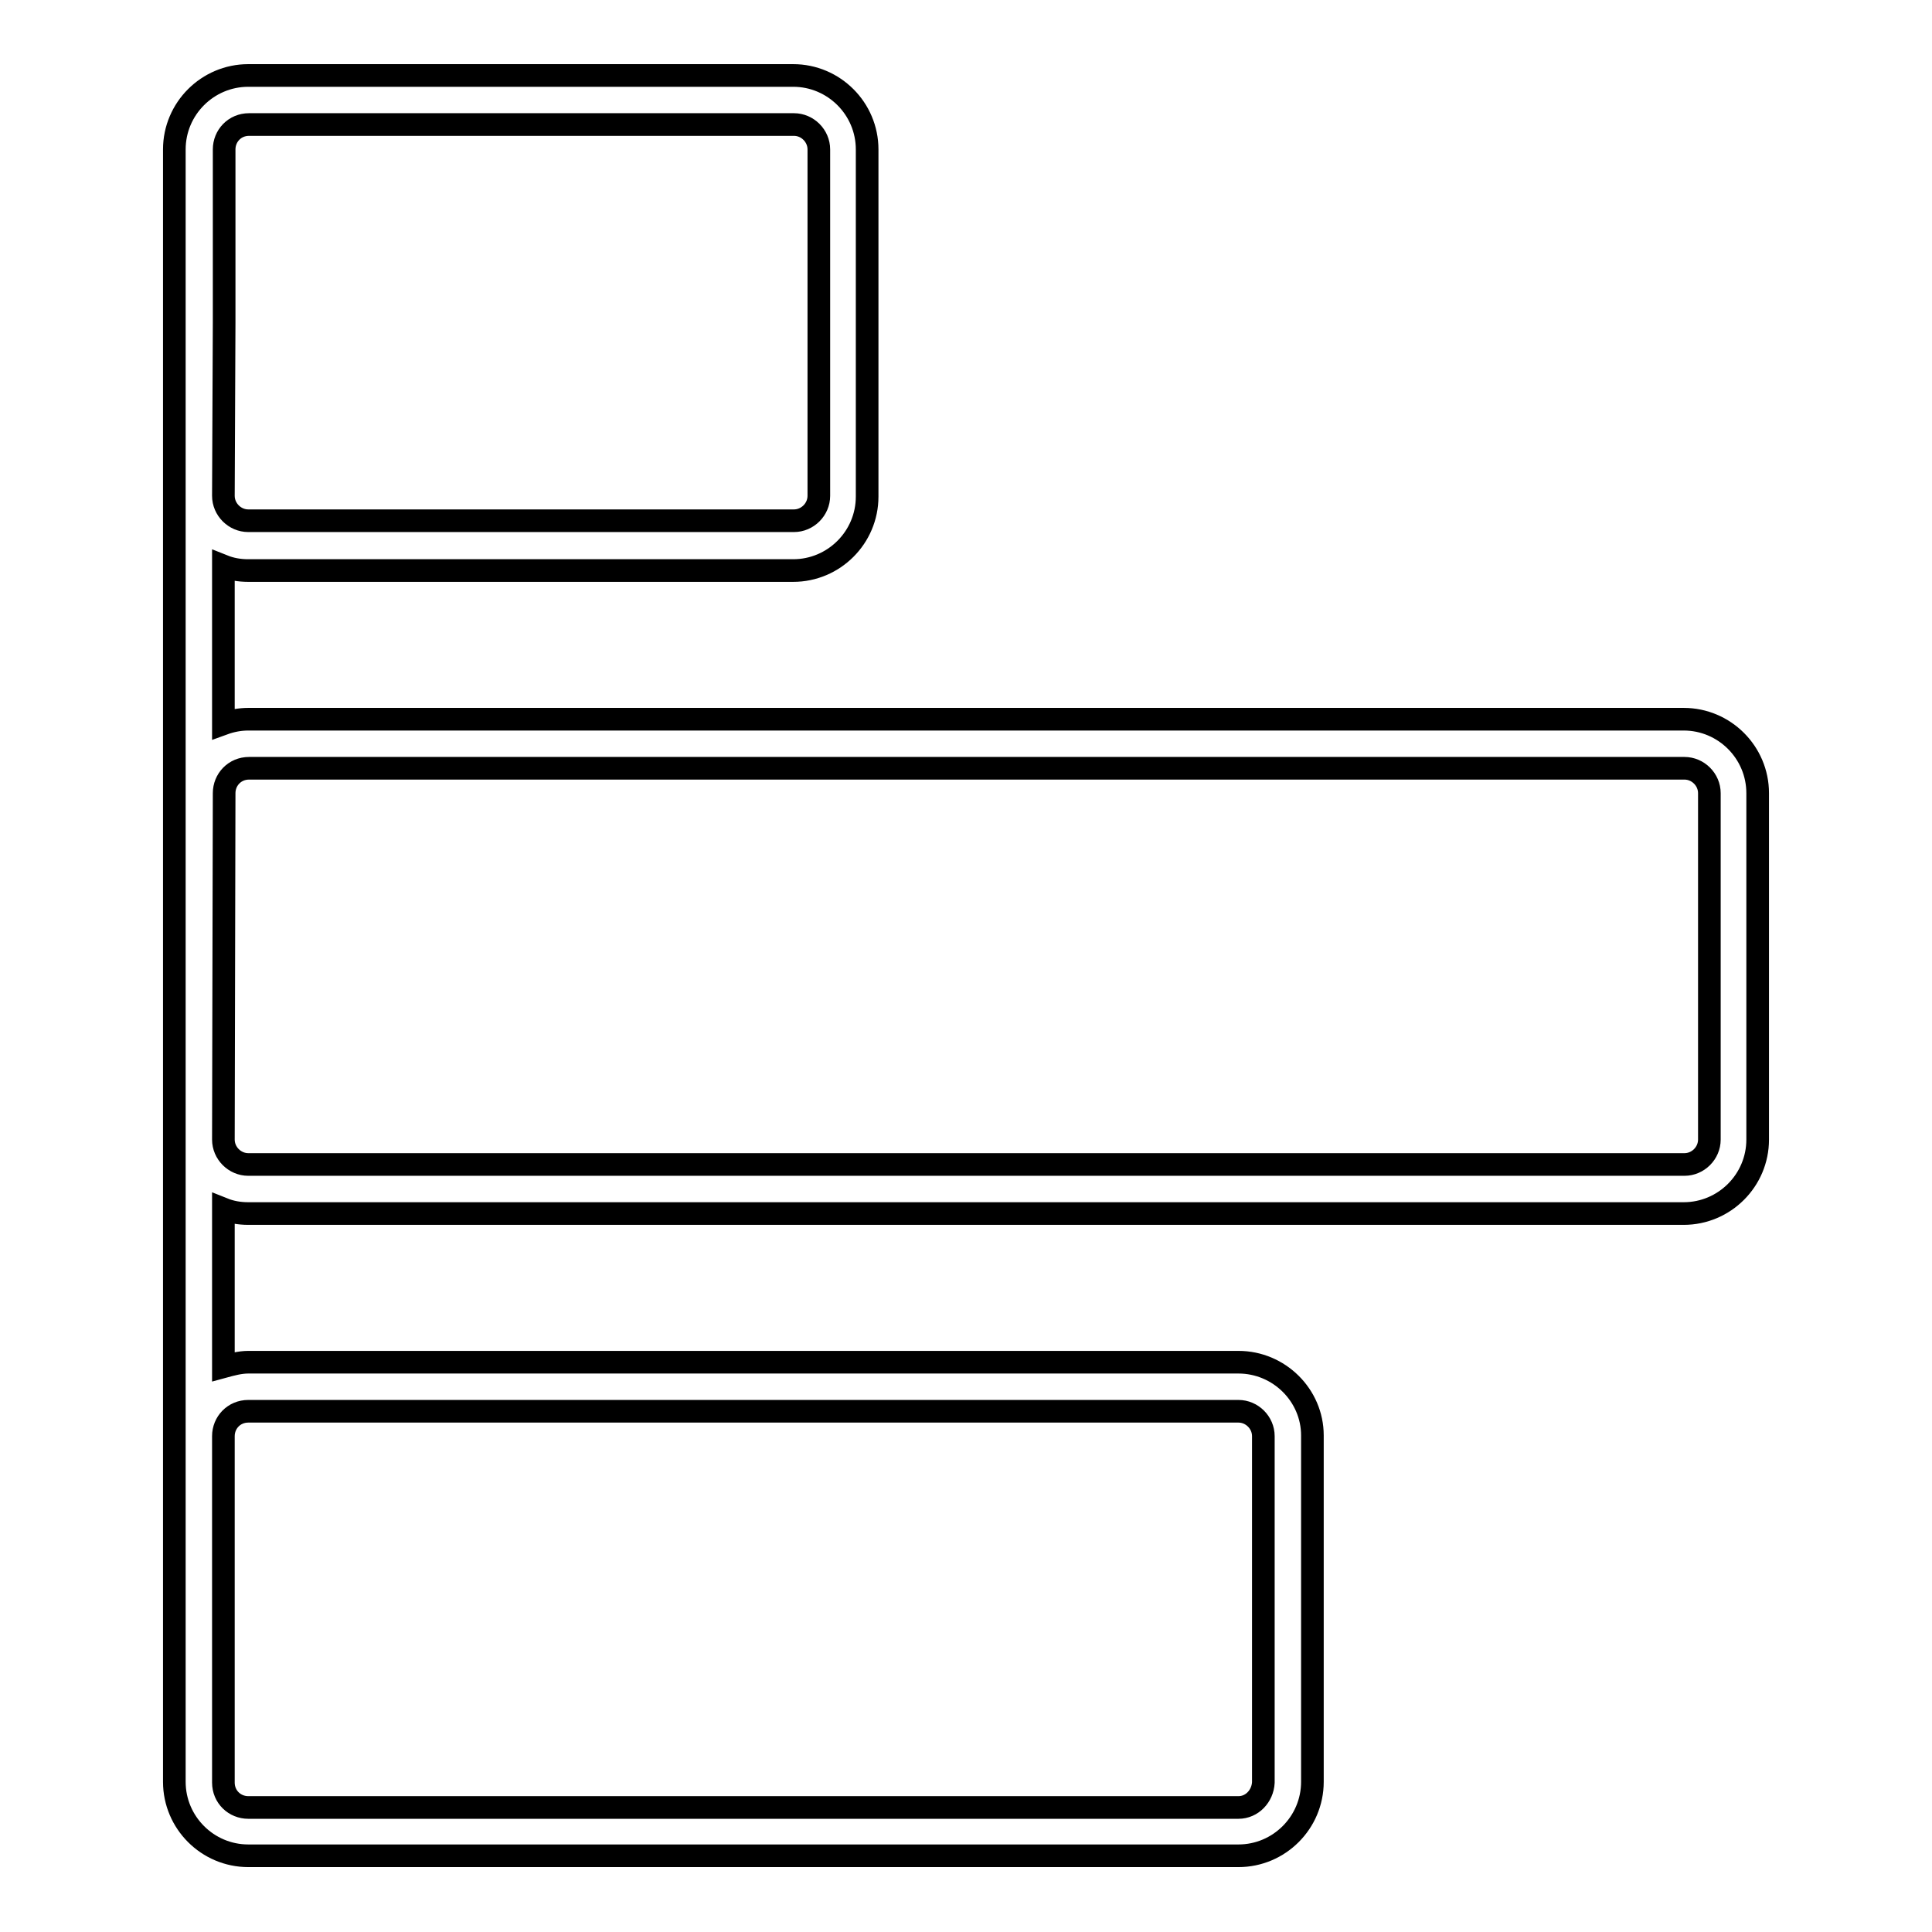 <?xml version="1.0" encoding="utf-8"?>
<!-- Svg Vector Icons : http://www.onlinewebfonts.com/icon -->
<!DOCTYPE svg PUBLIC "-//W3C//DTD SVG 1.1//EN" "http://www.w3.org/Graphics/SVG/1.1/DTD/svg11.dtd">
<svg version="1.1" xmlns="http://www.w3.org/2000/svg" xmlns:xlink="http://www.w3.org/1999/xlink" x="0px" y="0px" viewBox="0 0 256 256" enable-background="new 0 0 256 256" xml:space="preserve">
<g><g><path stroke-width="3" fill-opacity="0" stroke="#000000"  d="M164.1,180.5H32.9c-1.1,0-2.2,0.3-3.3,0.6v-20.9c1,0.4,2.1,0.6,3.3,0.6h190.2c5.4,0,9.8-4.4,9.8-9.8v-45.9c0-5.4-4.4-9.8-9.8-9.8H32.9c-1.1,0-2.2,0.2-3.3,0.6V75c1,0.4,2.1,0.6,3.3,0.6h72.2c5.4,0,9.8-4.4,9.8-9.8V19.8c0-5.4-4.4-9.8-9.8-9.8H32.9c-5.4,0-9.8,4.4-9.8,9.8v216.3c0,5.4,4.4,9.8,9.8,9.8h131.2c5.4,0,9.8-4.4,9.8-9.8v-45.9C173.9,184.9,169.5,180.5,164.1,180.5z M29.7,42.8v-23c0-1.8,1.4-3.3,3.3-3.3h72.2c1.8,0,3.3,1.5,3.3,3.3v45.9c0,1.8-1.5,3.3-3.3,3.3H32.9c-1.8,0-3.3-1.5-3.3-3.3L29.7,42.8L29.7,42.8z M29.7,105.1c0-1.8,1.4-3.3,3.3-3.3h190.2c1.8,0,3.3,1.5,3.3,3.3V151c0,1.8-1.5,3.3-3.3,3.3H32.9c-1.8,0-3.3-1.5-3.3-3.3L29.7,105.1L29.7,105.1z M164.1,239.5H32.9c-1.8,0-3.3-1.4-3.3-3.3v-45.9c0-1.8,1.4-3.3,3.3-3.3h131.2c1.8,0,3.3,1.5,3.3,3.3v45.9C167.3,238,165.9,239.5,164.1,239.5z"/></g></g>
</svg>